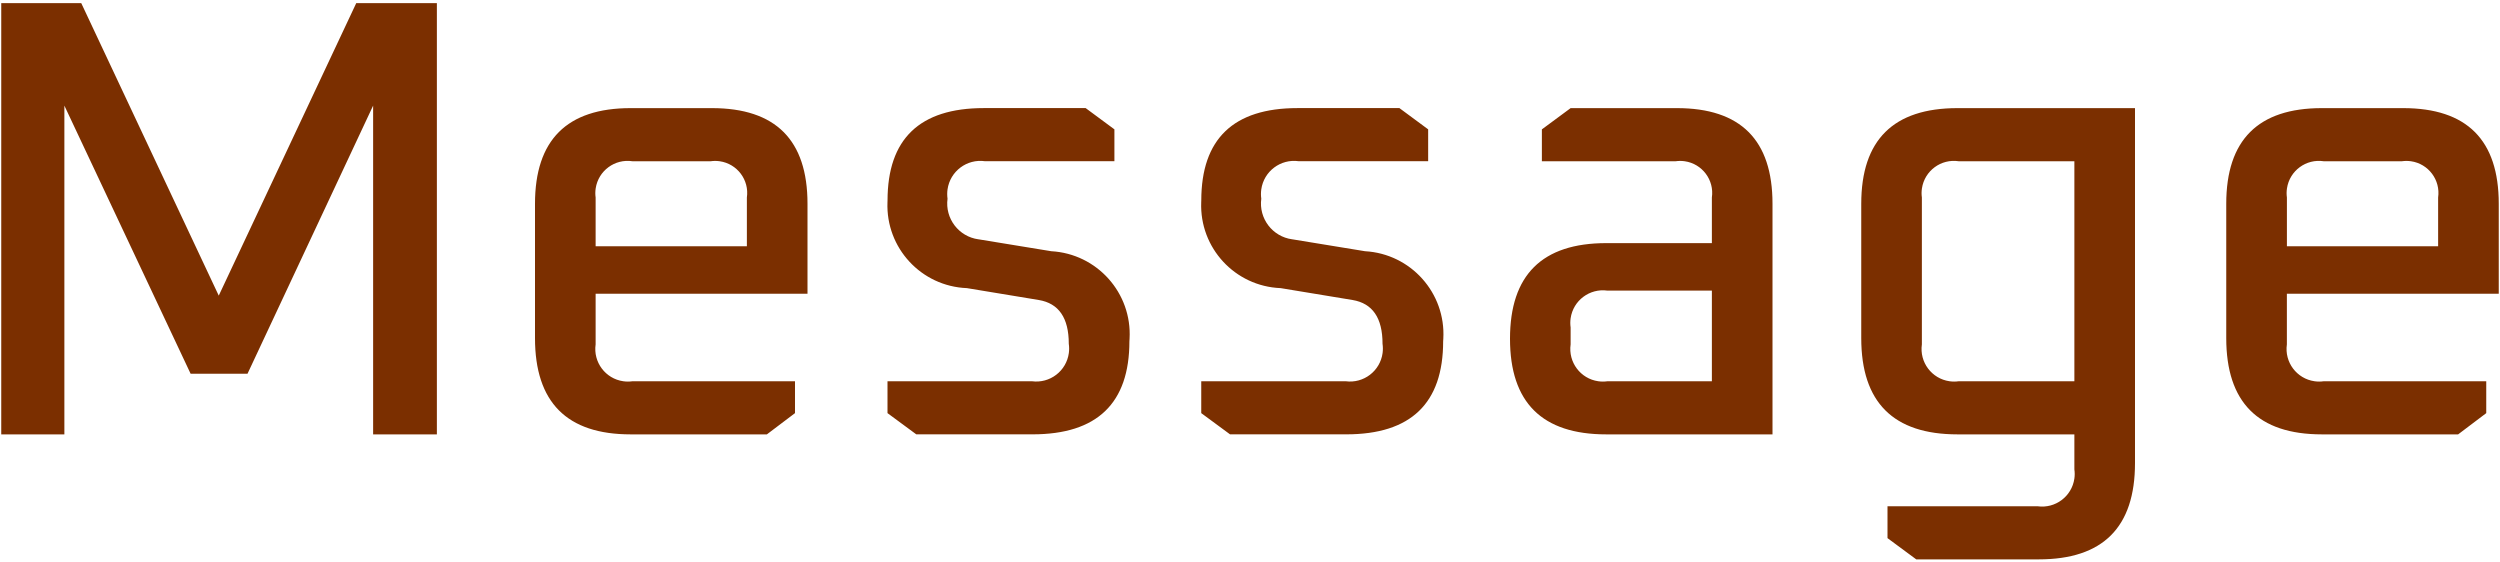 <?xml version="1.0" encoding="utf-8"?>
<!-- Generator: Adobe Illustrator 25.2.0, SVG Export Plug-In . SVG Version: 6.00 Build 0)  -->
<svg version="1.1" xmlns="http://www.w3.org/2000/svg" xmlns:xlink="http://www.w3.org/1999/xlink" x="0px" y="0px"
	 viewBox="0 0 80 18" style="enable-background:new 0 0 80 18;" xml:space="preserve">
<style type="text/css">
	.st0{opacity:0;fill:#FF55BB;}
	.st1{opacity:0.002;fill:#0000FF;enable-background:new    ;}
	.st2{fill:#FFFFFF;}
	.st3{fill:#888888;}
	.st4{fill:#0055BB;}
	.st5{fill:none;}
	.st6{fill:#333333;}
	.st7{fill:#7B2F00;}
</style>
<g id="レイヤー_2">
</g>
<g id="レイヤー_1">
	<g id="グループ_10893" transform="translate(5718.24 7402)">
		<path id="パス_40876" class="st7" d="M-5718.2-7388.1v-13.8h2.56l4.4,9.36l4.4-9.36h2.58v13.8h-2.04v-10.52l-4.02,8.58h-1.82
			l-4.04-8.58v10.52H-5718.2z M-5701.12-7391.18v-4.3c0-2.04,1.02-3.06,3.06-3.06h2.6c2.04,0,3.06,1.02,3.06,3.06v2.88h-6.78v1.62
			c-0.082,0.57,0.315,1.099,0.885,1.18c0.098,0.014,0.197,0.014,0.295,0h5.2v1.02l-0.9,0.68h-4.36
			C-5700.1-7388.1-5701.12-7389.126-5701.12-7391.18z M-5699.18-7394.12h4.84v-1.56c0.081-0.56-0.309-1.08-0.869-1.16
			c-0.097-0.014-0.194-0.014-0.291,0h-2.5c-0.565-0.086-1.092,0.302-1.178,0.867c-0.015,0.097-0.016,0.196-0.002,0.293V-7394.12z
			 M-5689.84-7388.78v-1.02h4.62c0.576,0.077,1.105-0.327,1.183-0.903c0.013-0.099,0.012-0.199-0.002-0.297
			c0-0.827-0.32-1.293-0.96-1.4l-2.3-0.38c-1.461-0.057-2.599-1.287-2.542-2.748c0-0.018,0.001-0.035,0.002-0.053
			c0-1.973,1.027-2.96,3.08-2.96h3.26l0.92,0.68v1.02h-4.14c-0.58-0.083-1.117,0.32-1.2,0.901c-0.014,0.099-0.014,0.2,0,0.299
			c-0.085,0.632,0.357,1.213,0.989,1.299c0.004,0,0.008,0.001,0.011,0.001l2.32,0.38c1.465,0.082,2.587,1.336,2.505,2.802
			c-0.001,0.026-0.003,0.052-0.005,0.078c0,1.987-1.034,2.98-3.1,2.98h-3.72L-5689.84-7388.78z M-5679.8-7388.78v-1.02h4.62
			c0.576,0.077,1.105-0.327,1.183-0.903c0.013-0.099,0.012-0.199-0.002-0.297c0-0.827-0.32-1.293-0.96-1.4l-2.3-0.38
			c-1.461-0.057-2.599-1.287-2.542-2.748c0-0.018,0.001-0.035,0.002-0.053c0-1.973,1.027-2.96,3.08-2.96h3.26l0.92,0.68v1.02h-4.14
			c-0.58-0.083-1.118,0.32-1.2,0.901c-0.014,0.099-0.014,0.2,0,0.299c-0.085,0.632,0.357,1.213,0.989,1.299
			c0.004,0,0.007,0.001,0.011,0.001l2.32,0.38c1.465,0.082,2.587,1.336,2.505,2.802c-0.001,0.026-0.003,0.052-0.005,0.078
			c0,1.987-1.034,2.98-3.1,2.98h-3.72L-5679.8-7388.78z M-5666.84-7388.1c-2.053,0-3.08-1.02-3.08-3.06s1.027-3.06,3.08-3.06h3.38
			v-1.46c0.081-0.56-0.309-1.08-0.869-1.16c-0.096-0.014-0.194-0.014-0.291,0h-4.28v-1.02l0.92-0.68h3.4c2.04,0,3.06,1.02,3.06,3.06
			v7.38H-5666.84z M-5667.98-7390.98c-0.081,0.57,0.315,1.099,0.885,1.18c0.098,0.014,0.197,0.014,0.295,0h3.34v-2.9h-3.34
			c-0.57-0.081-1.099,0.315-1.18,0.885c-0.014,0.098-0.014,0.197,0,0.295V-7390.98z M-5658.68-7391.18v-4.3
			c0-2.04,1.027-3.06,3.08-3.06h5.68v11.36c0,2.054-1.026,3.08-3.08,3.08h-3.92l-0.92-0.68v-1.02h4.8
			c0.57,0.081,1.098-0.315,1.18-0.885c0.014-0.098,0.014-0.197,0-0.295v-1.12h-3.74
			C-5657.653-7388.1-5658.68-7389.126-5658.68-7391.18z M-5656.74-7390.98c-0.082,0.57,0.315,1.099,0.885,1.18
			c0.098,0.014,0.197,0.014,0.295,0h3.7v-7.04h-3.7c-0.565-0.086-1.092,0.302-1.178,0.867c-0.015,0.097-0.016,0.196-0.002,0.293
			V-7390.98z M-5647-7391.18v-4.3c0-2.04,1.02-3.06,3.06-3.06h2.6c2.04,0,3.06,1.02,3.06,3.06v2.88h-6.78v1.62
			c-0.082,0.57,0.314,1.099,0.885,1.18c0.098,0.014,0.197,0.014,0.295,0h5.2v1.02l-0.9,0.68h-4.36
			C-5645.98-7388.1-5647-7389.126-5647-7391.18z M-5645.06-7394.12h4.84v-1.56c0.08-0.56-0.309-1.08-0.869-1.16
			c-0.097-0.014-0.194-0.014-0.291,0h-2.5c-0.564-0.086-1.092,0.302-1.177,0.867c-0.015,0.097-0.016,0.196-0.002,0.293V-7394.12z"/>
	</g>
</g>
</svg>
